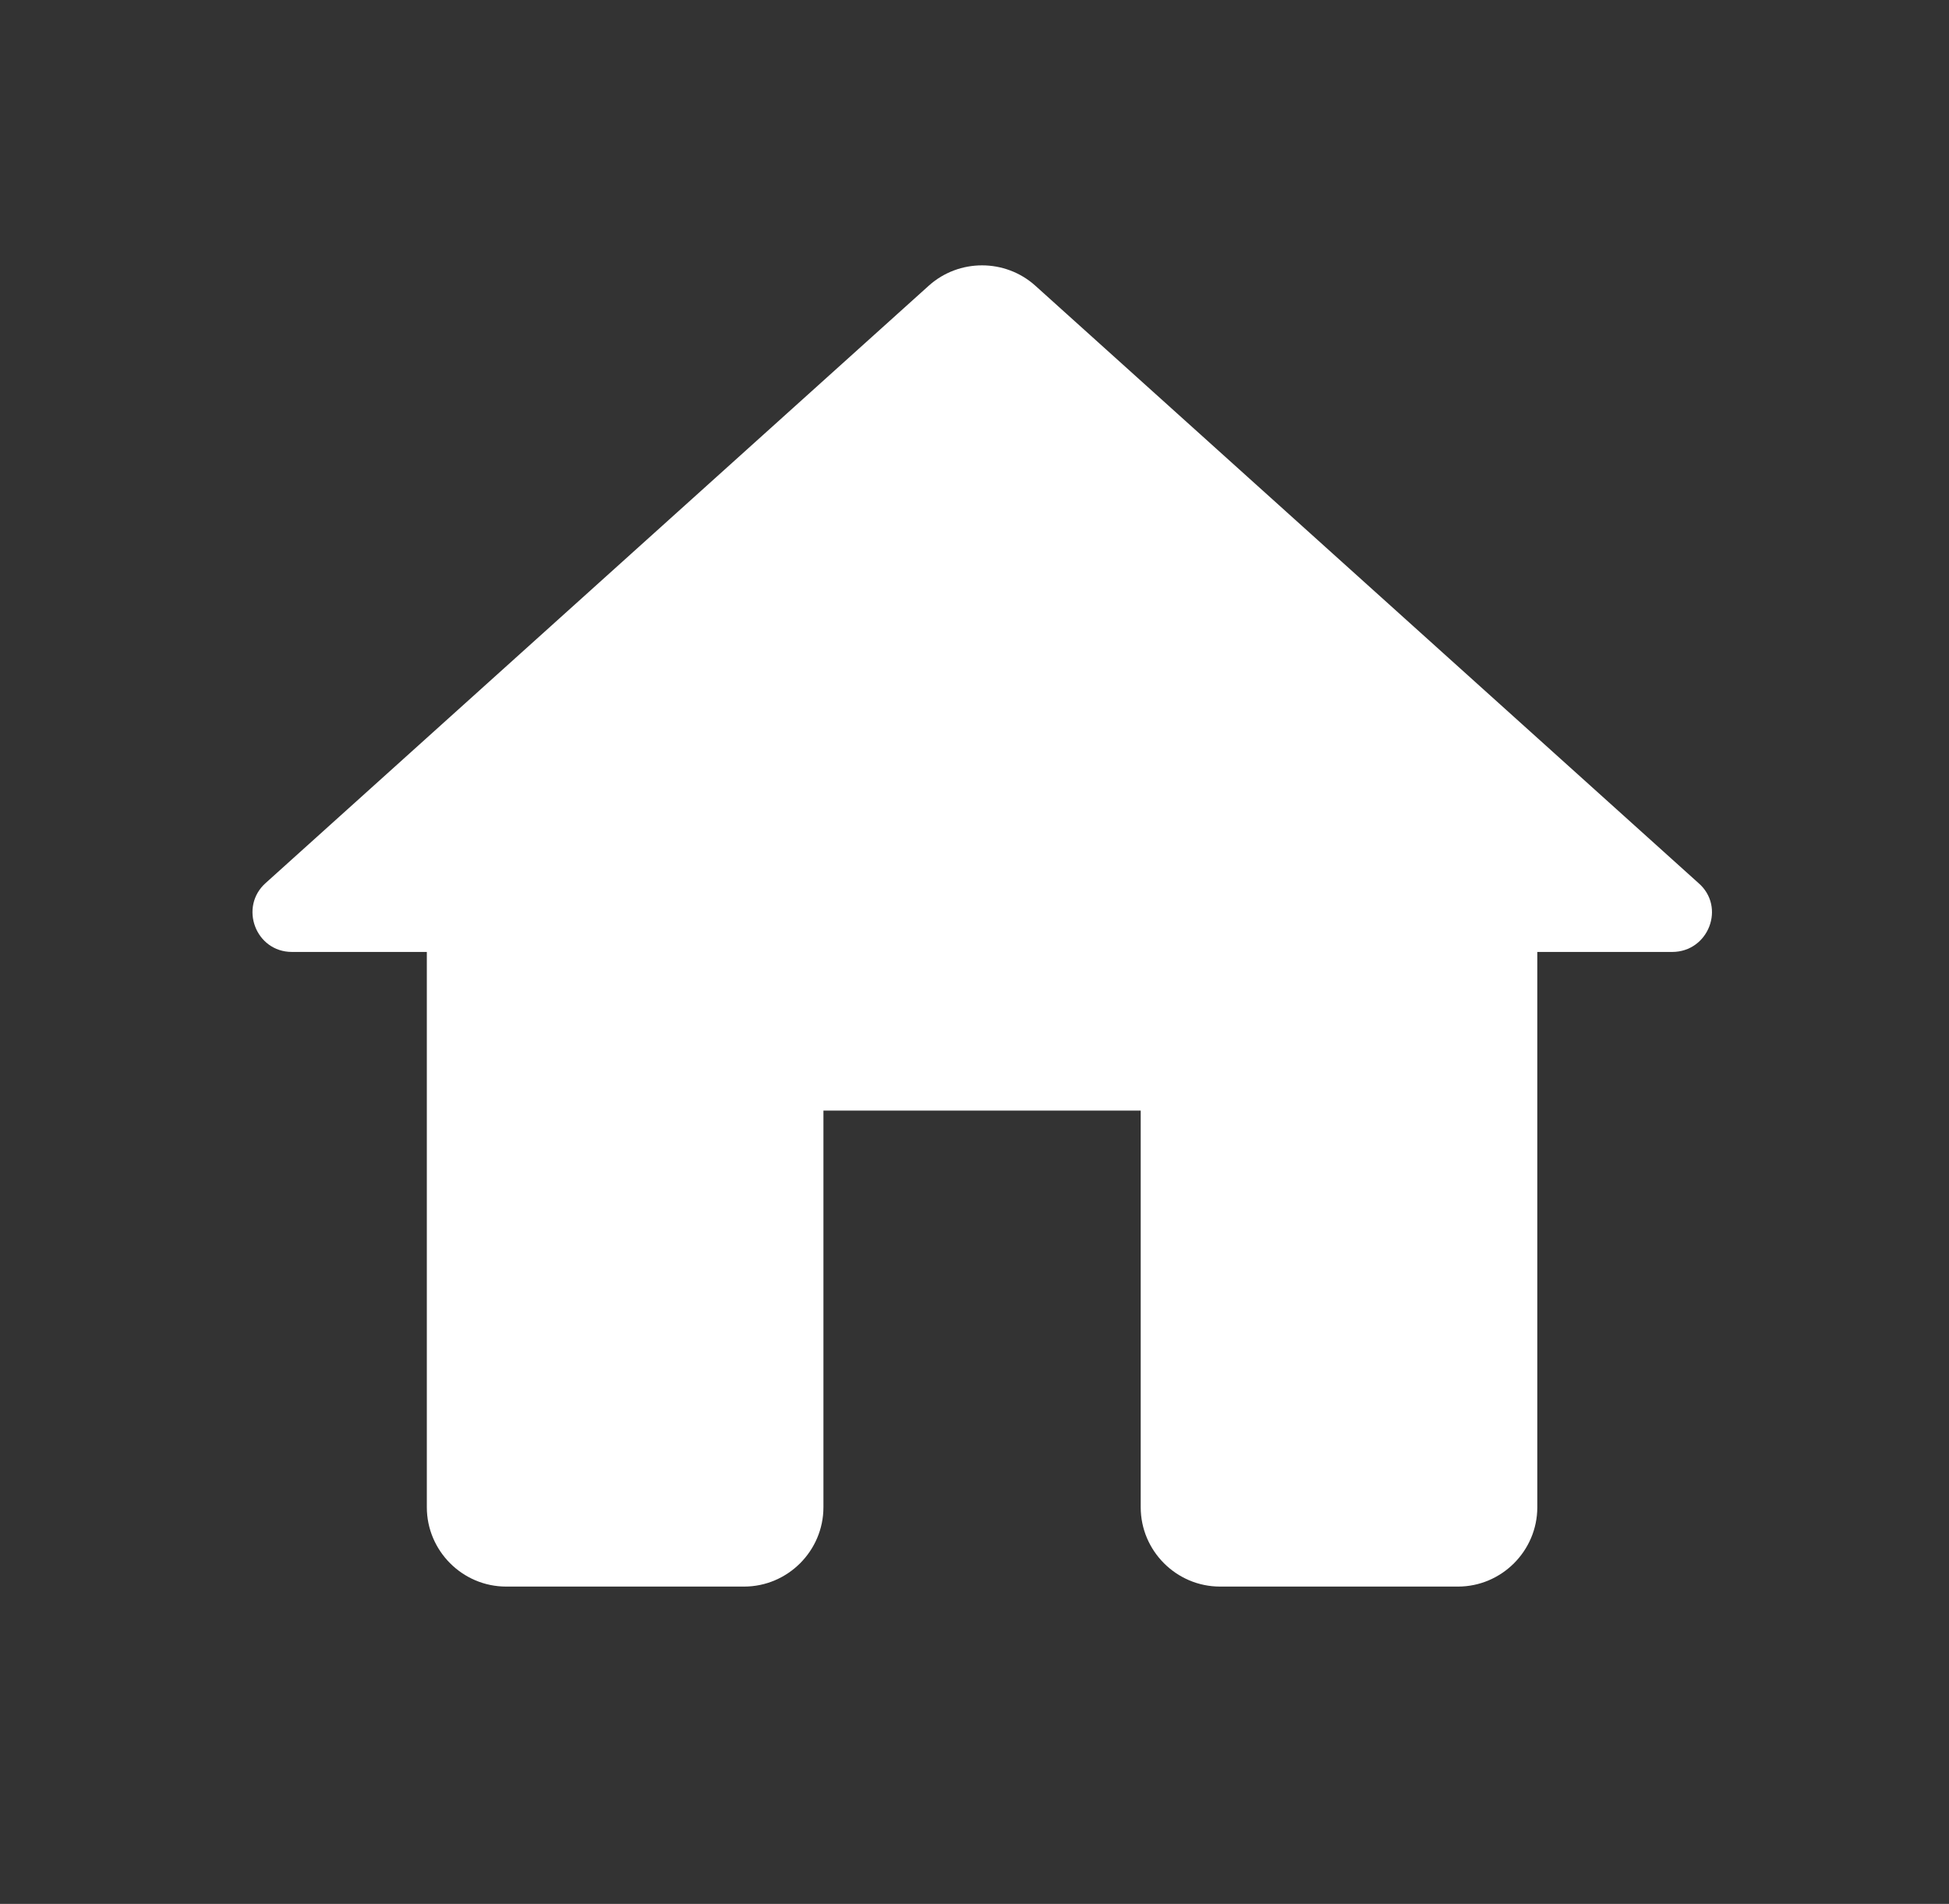 <svg xmlns="http://www.w3.org/2000/svg" fill="none" viewBox="0 0 43 42" height="42" width="43">
<rect x="0" y="0" width="43" height="42" fill="#333333" stroke="none"/>
<path fill="white" d="M18.167 33.25V24.5H25.167V33.25C25.167 34.212 25.954 35 26.917 35H32.167C33.129 35 33.917 34.212 33.917 33.25V21H36.892C37.697 21 38.082 20.003 37.469 19.477L22.839 6.3C22.174 5.705 21.159 5.705 20.494 6.3L5.864 19.477C5.269 20.003 5.637 21 6.442 21H9.417V33.25C9.417 34.212 10.204 35 11.167 35H16.417C17.379 35 18.167 34.212 18.167 33.25Z"></path>
</svg>
